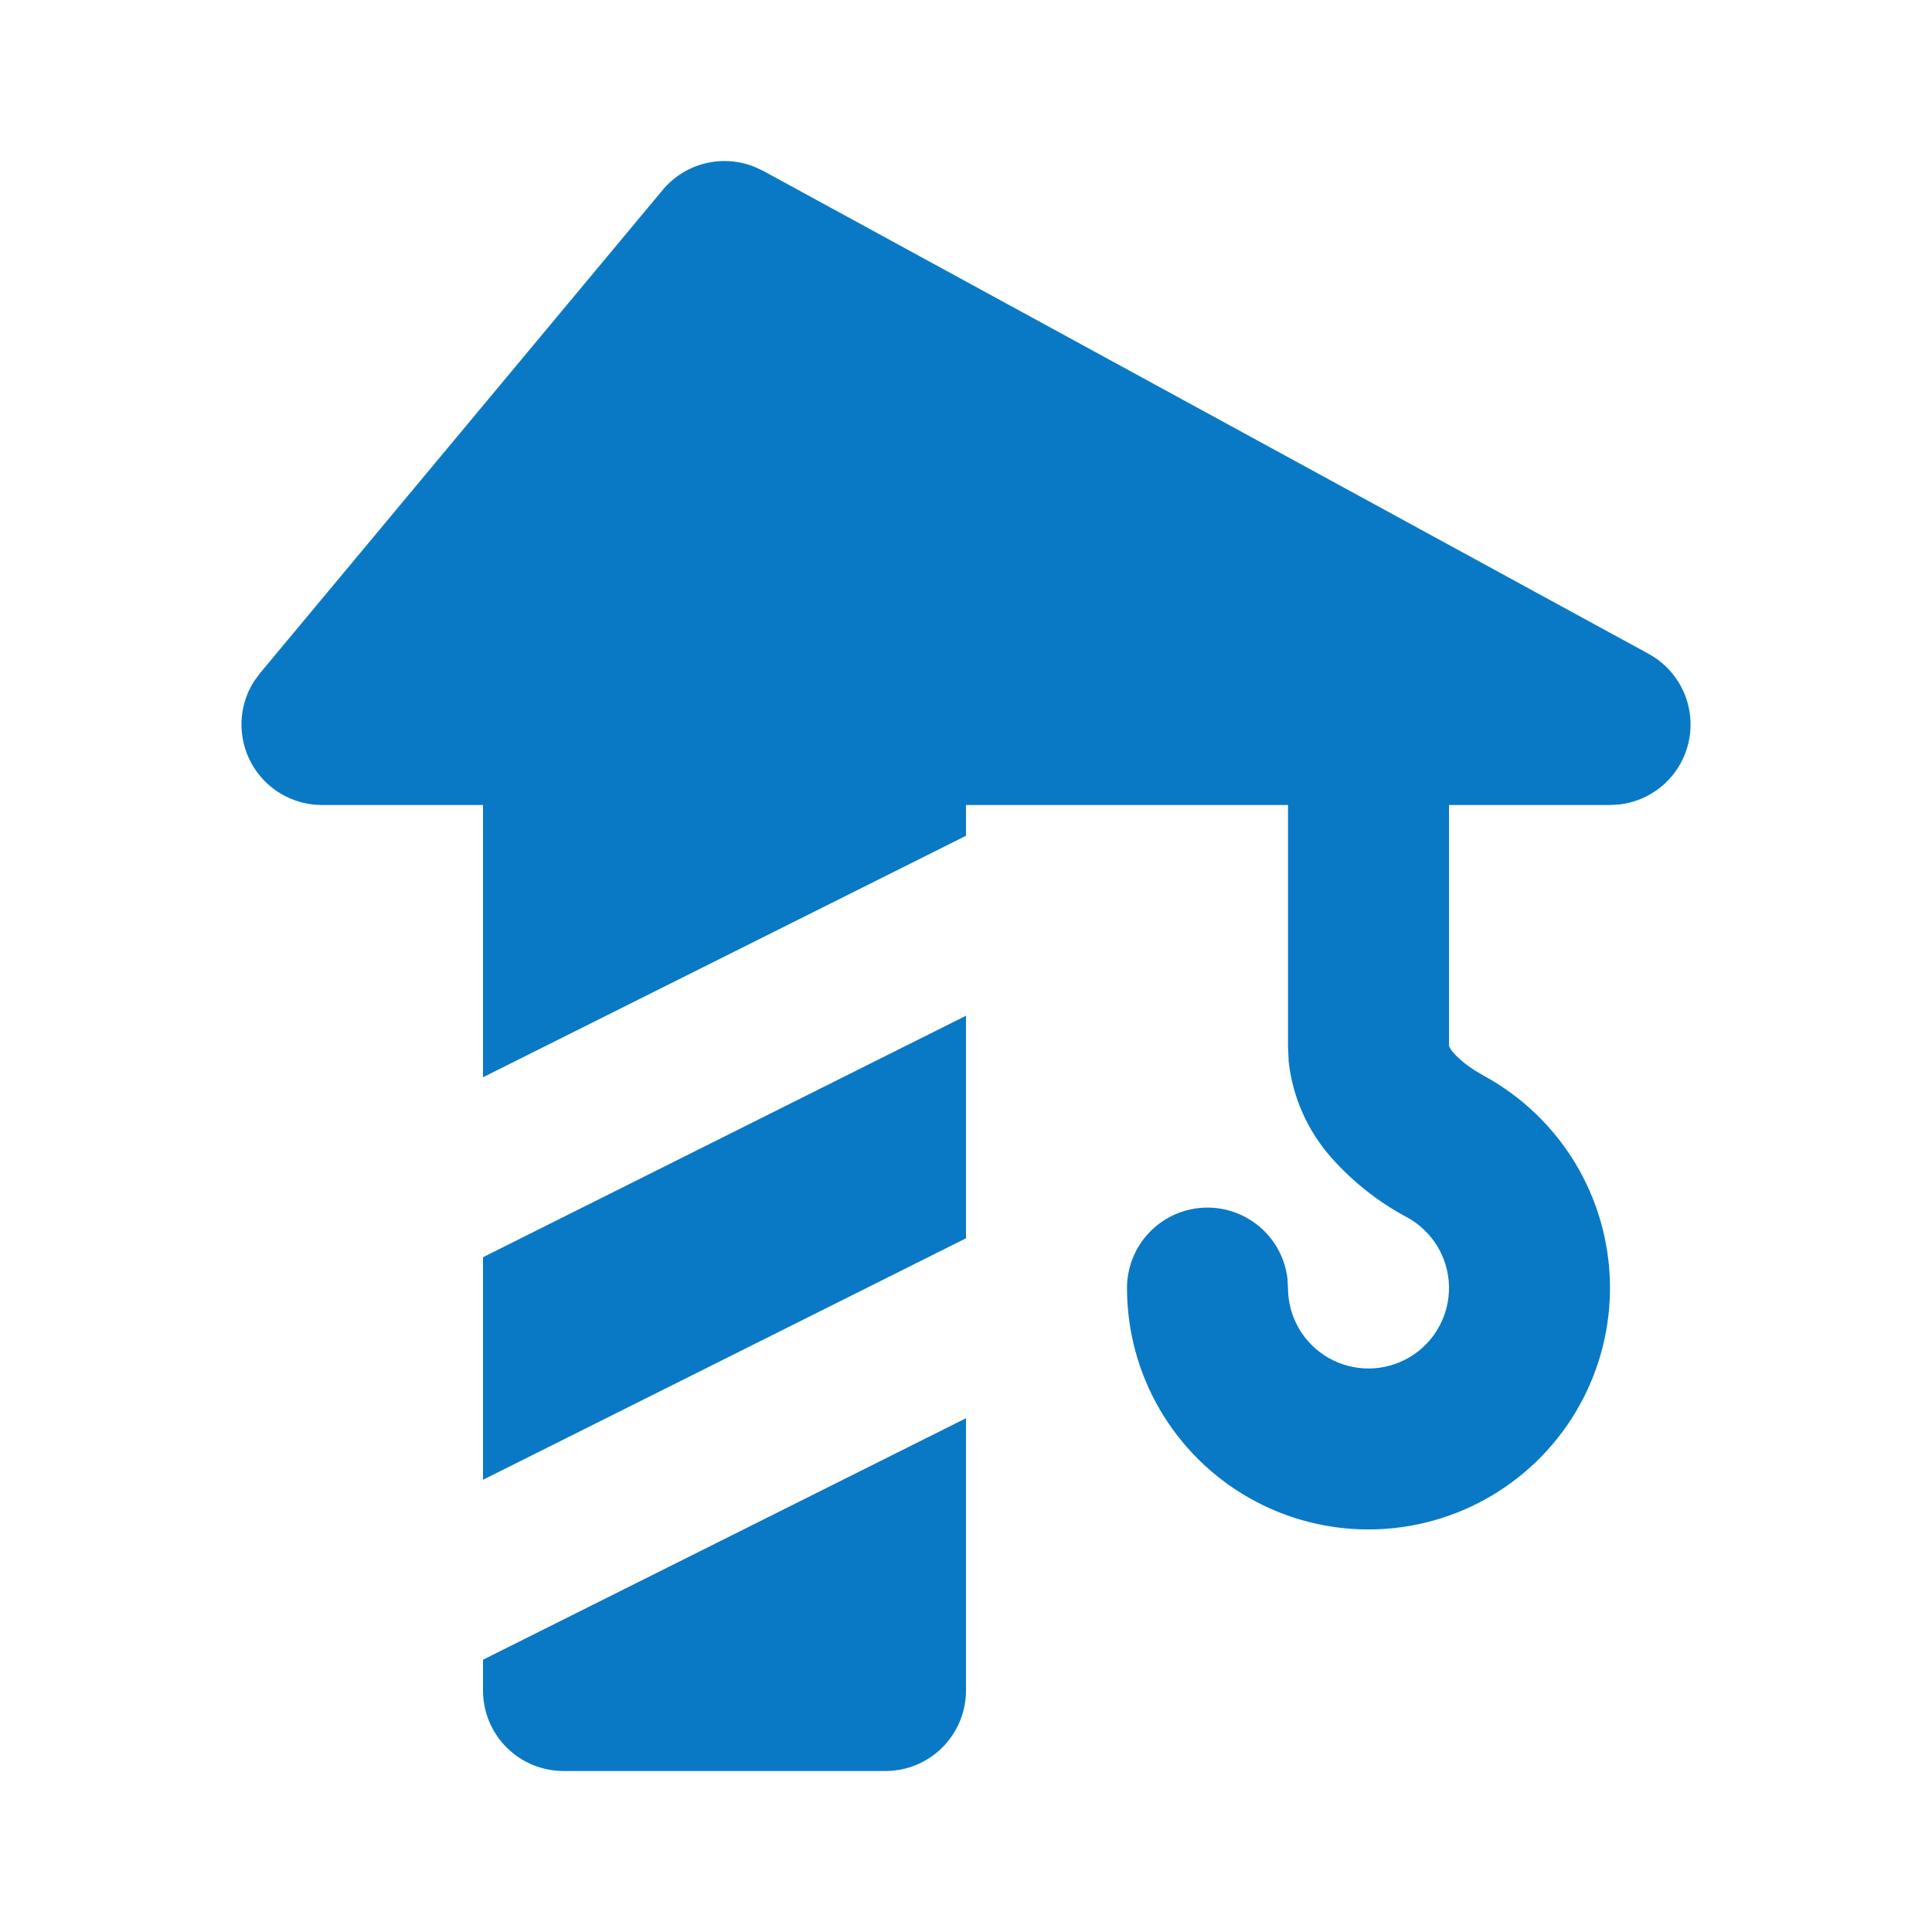 <svg width="42" height="42" viewBox="0 0 42 42" fill="none" xmlns="http://www.w3.org/2000/svg">
<g clip-path="url(#clip0_527_4613)">
<path fill-rule="evenodd" clip-rule="evenodd" d="M21 30.831V36.75C21 37.214 20.815 37.659 20.487 37.987C20.159 38.316 19.714 38.5 19.25 38.5H12.25C11.786 38.5 11.341 38.316 11.012 37.987C10.684 37.659 10.5 37.214 10.5 36.75V36.081L21 30.831ZM14.406 4.13C14.642 3.846 14.963 3.644 15.321 3.554C15.68 3.463 16.058 3.489 16.401 3.626L16.588 3.713L35.838 14.213C36.165 14.391 36.426 14.669 36.585 15.006C36.743 15.342 36.79 15.721 36.719 16.086C36.647 16.452 36.461 16.785 36.188 17.037C35.914 17.289 35.567 17.448 35.197 17.489L35 17.5H31.5V22.739C31.524 22.794 31.558 22.845 31.599 22.888C31.701 23.006 31.855 23.137 32.054 23.266L32.268 23.392C33.081 23.837 33.762 24.489 34.242 25.282C34.721 26.074 34.983 26.98 34.999 27.907C35.015 28.833 34.786 29.748 34.334 30.557C33.883 31.366 33.225 32.041 32.428 32.514C31.631 32.987 30.723 33.24 29.796 33.249C28.87 33.257 27.957 33.02 27.152 32.561C26.347 32.103 25.677 31.439 25.211 30.638C24.745 29.837 24.5 28.927 24.5 28C24.5 27.554 24.671 27.125 24.977 26.801C25.283 26.476 25.702 26.281 26.147 26.255C26.593 26.229 27.031 26.374 27.373 26.66C27.715 26.946 27.935 27.352 27.988 27.795L28 28C28 28.309 28.082 28.612 28.237 28.88C28.392 29.146 28.616 29.368 28.884 29.521C29.153 29.673 29.457 29.752 29.766 29.75C30.075 29.747 30.377 29.662 30.643 29.505C30.909 29.347 31.128 29.122 31.278 28.852C31.429 28.582 31.505 28.277 31.5 27.968C31.494 27.659 31.407 27.357 31.247 27.093C31.086 26.829 30.859 26.611 30.588 26.463C29.967 26.133 29.41 25.694 28.943 25.167C28.426 24.584 28.102 23.855 28.015 23.081L28 22.75V17.5H21V18.169L10.5 23.419V17.5H7C6.686 17.5 6.378 17.416 6.108 17.256C5.838 17.097 5.616 16.867 5.465 16.592C5.314 16.317 5.24 16.007 5.25 15.693C5.26 15.38 5.354 15.075 5.523 14.81L5.656 14.63L14.406 4.13ZM21 22.081V26.919L10.5 32.169V27.331L21 22.081Z" fill="#0979C6"/>
</g>
<defs>
<clipPath id="clip0_527_4613">
<rect width="42" height="42" fill="white"/>
</clipPath>
</defs>
</svg>
